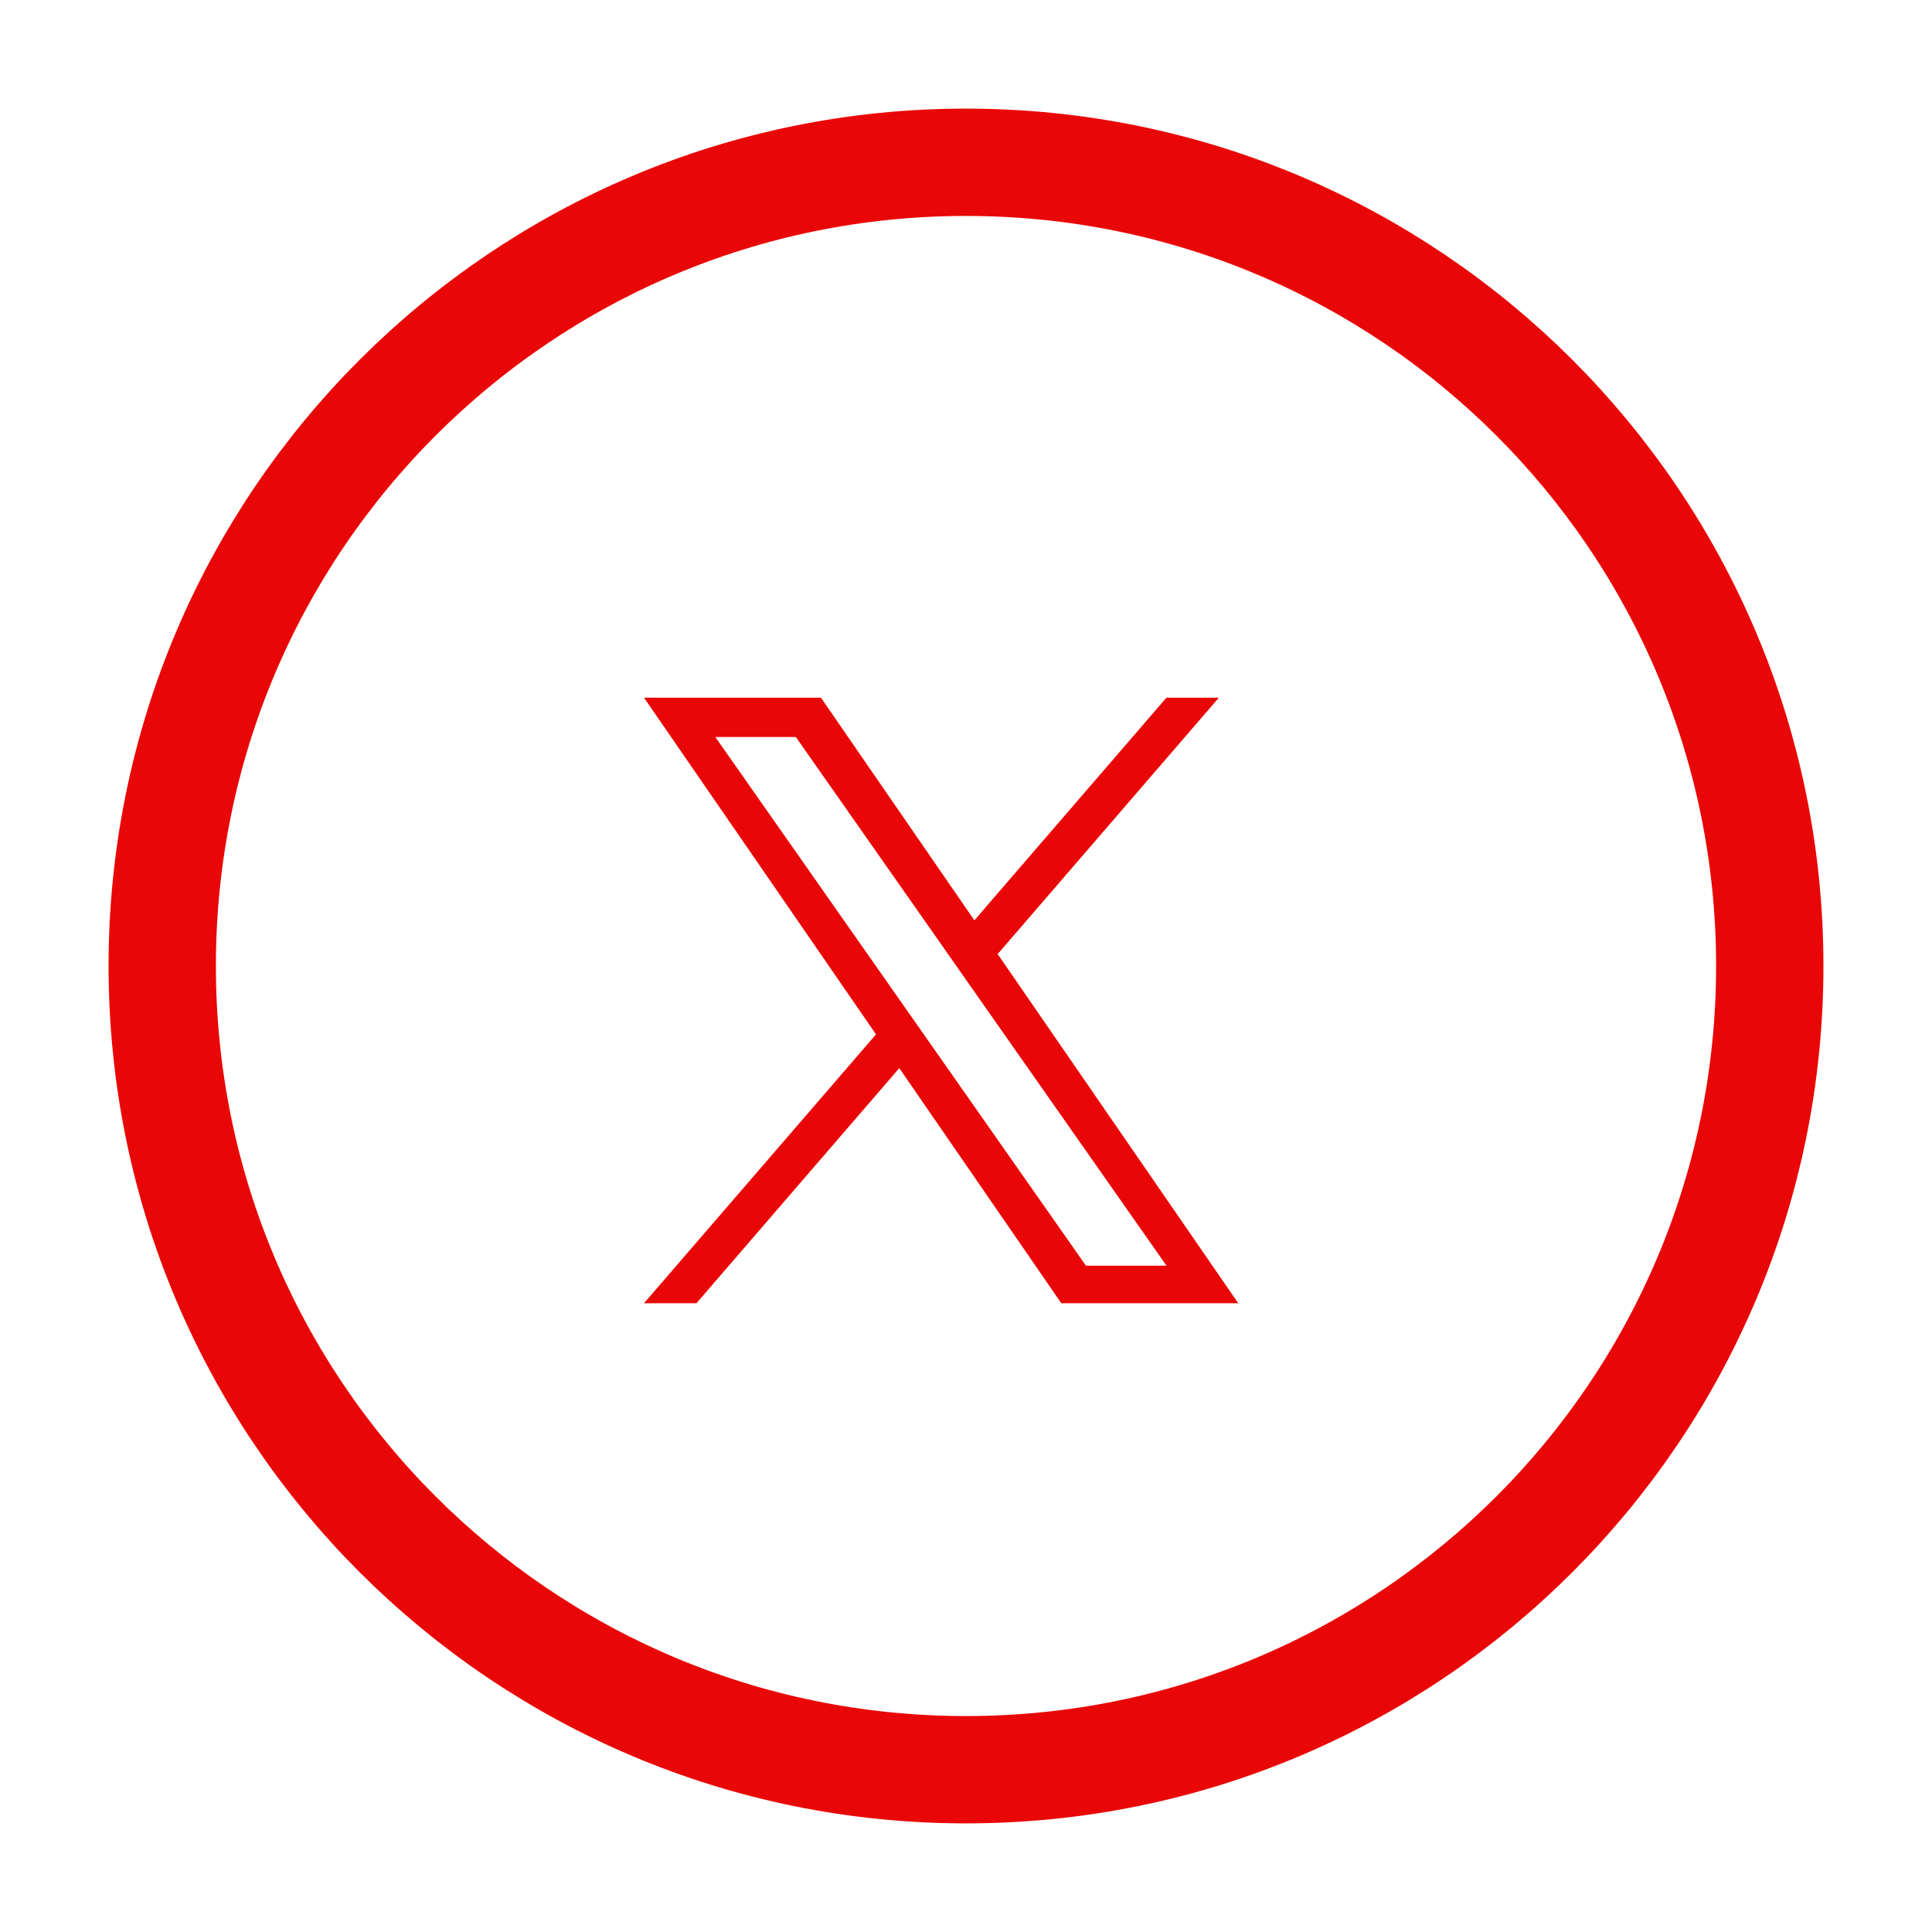 <svg role="img" aria-hidden="true" width="36" height="36" fill="none" xmlns="http://www.w3.org/2000/svg">
    <path fill-rule="evenodd" clip-rule="evenodd"
          d="M32.977 18C32.977 26.272 26.272 32.976 18 32.976C9.728 32.976 3.023 26.272 3.023 18C3.023 9.728 9.728 3.024 18 3.024C26.272 3.024 32.977 9.728 32.977 18Z"
          stroke="#e90606" stroke-width="2" />
    <path d="M18.59 17.778L22.712 13H21.735L18.156 17.149L15.297 13H12L16.323 19.274L12 24.284H12.977L16.757 19.903L19.776 24.284H23.073L18.59 17.778H18.59ZM17.252 19.329L16.814 18.704L13.329 13.733H14.829L17.642 17.745L18.08 18.37L21.736 23.584H20.235L17.252 19.329V19.329Z"
          fill="#e90606" />
</svg>